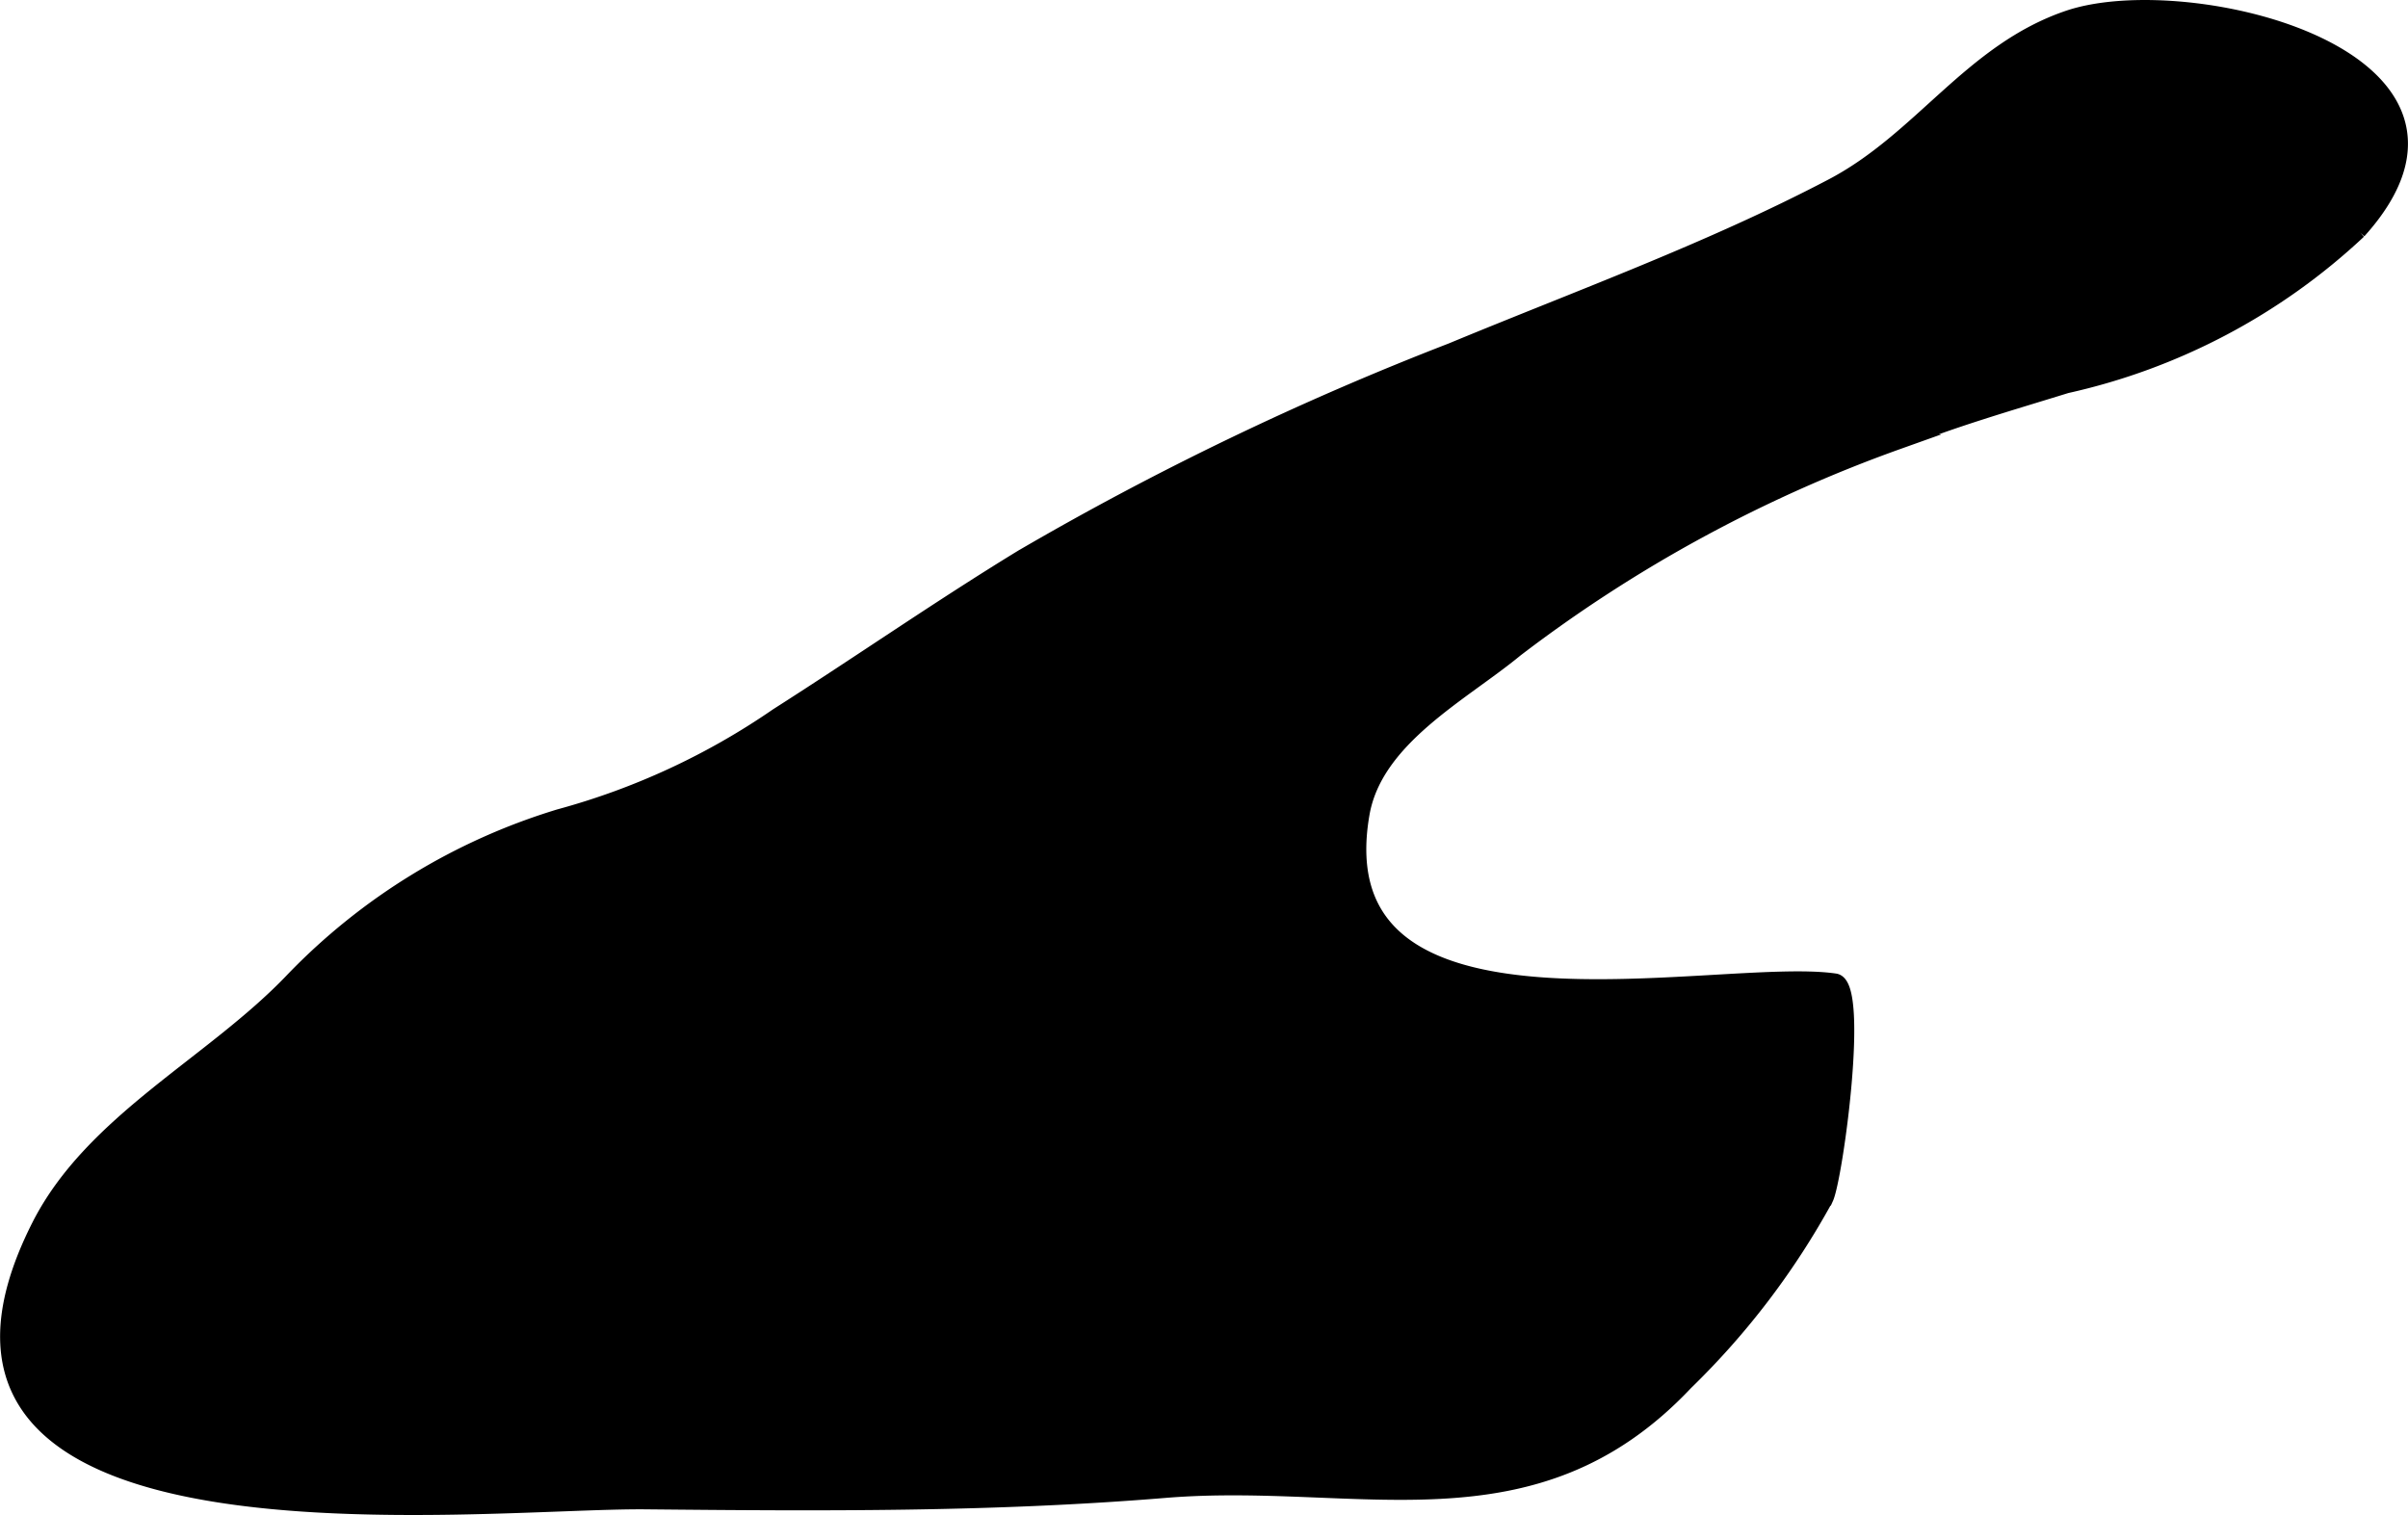 <?xml version="1.0" encoding="UTF-8"?>
<svg xmlns="http://www.w3.org/2000/svg"
     version="1.1"
     width="8.466mm"
     height="5.327mm"
     viewBox="0 0 23.998 15.101">
   <defs>
      <style type="text/css"><![CDATA[
      .a {
        stroke: #000;
        stroke-miterlimit: 10;
        stroke-width: 0.15px;
      }
    ]]></style>
   </defs>
   <path class="a"
         d="M20.594,3.845c-.575.178-1.155.344-1.678.559a14.048,14.048,0,0,0-3.81,2.071c-.535.442-1.402.883-1.532,1.637-.43,2.488,3.555,1.496,4.714,1.666.268.036.004,1.957-.09,2.164a7.713,7.713,0,0,1-1.398,1.84c-1.524,1.617-3.262.912-5.199,1.074-1.73.142-3.434.13-5.168.113-1.661-.016-7.806.729-6.043-2.752.531-1.045,1.73-1.613,2.525-2.448a6.179,6.179,0,0,1,2.658-1.629A7.106,7.106,0,0,0,7.746,7.132c.815-.519,1.613-1.074,2.436-1.577a29.979,29.979,0,0,1,4.284-2.062c1.261-.523,2.578-1.001,3.785-1.634.896-.466,1.391-1.353,2.367-1.682,1.199-.401,4.45.397,2.89,2.128A6.239,6.239,0,0,1,20.594,3.845Z"/>
</svg>
